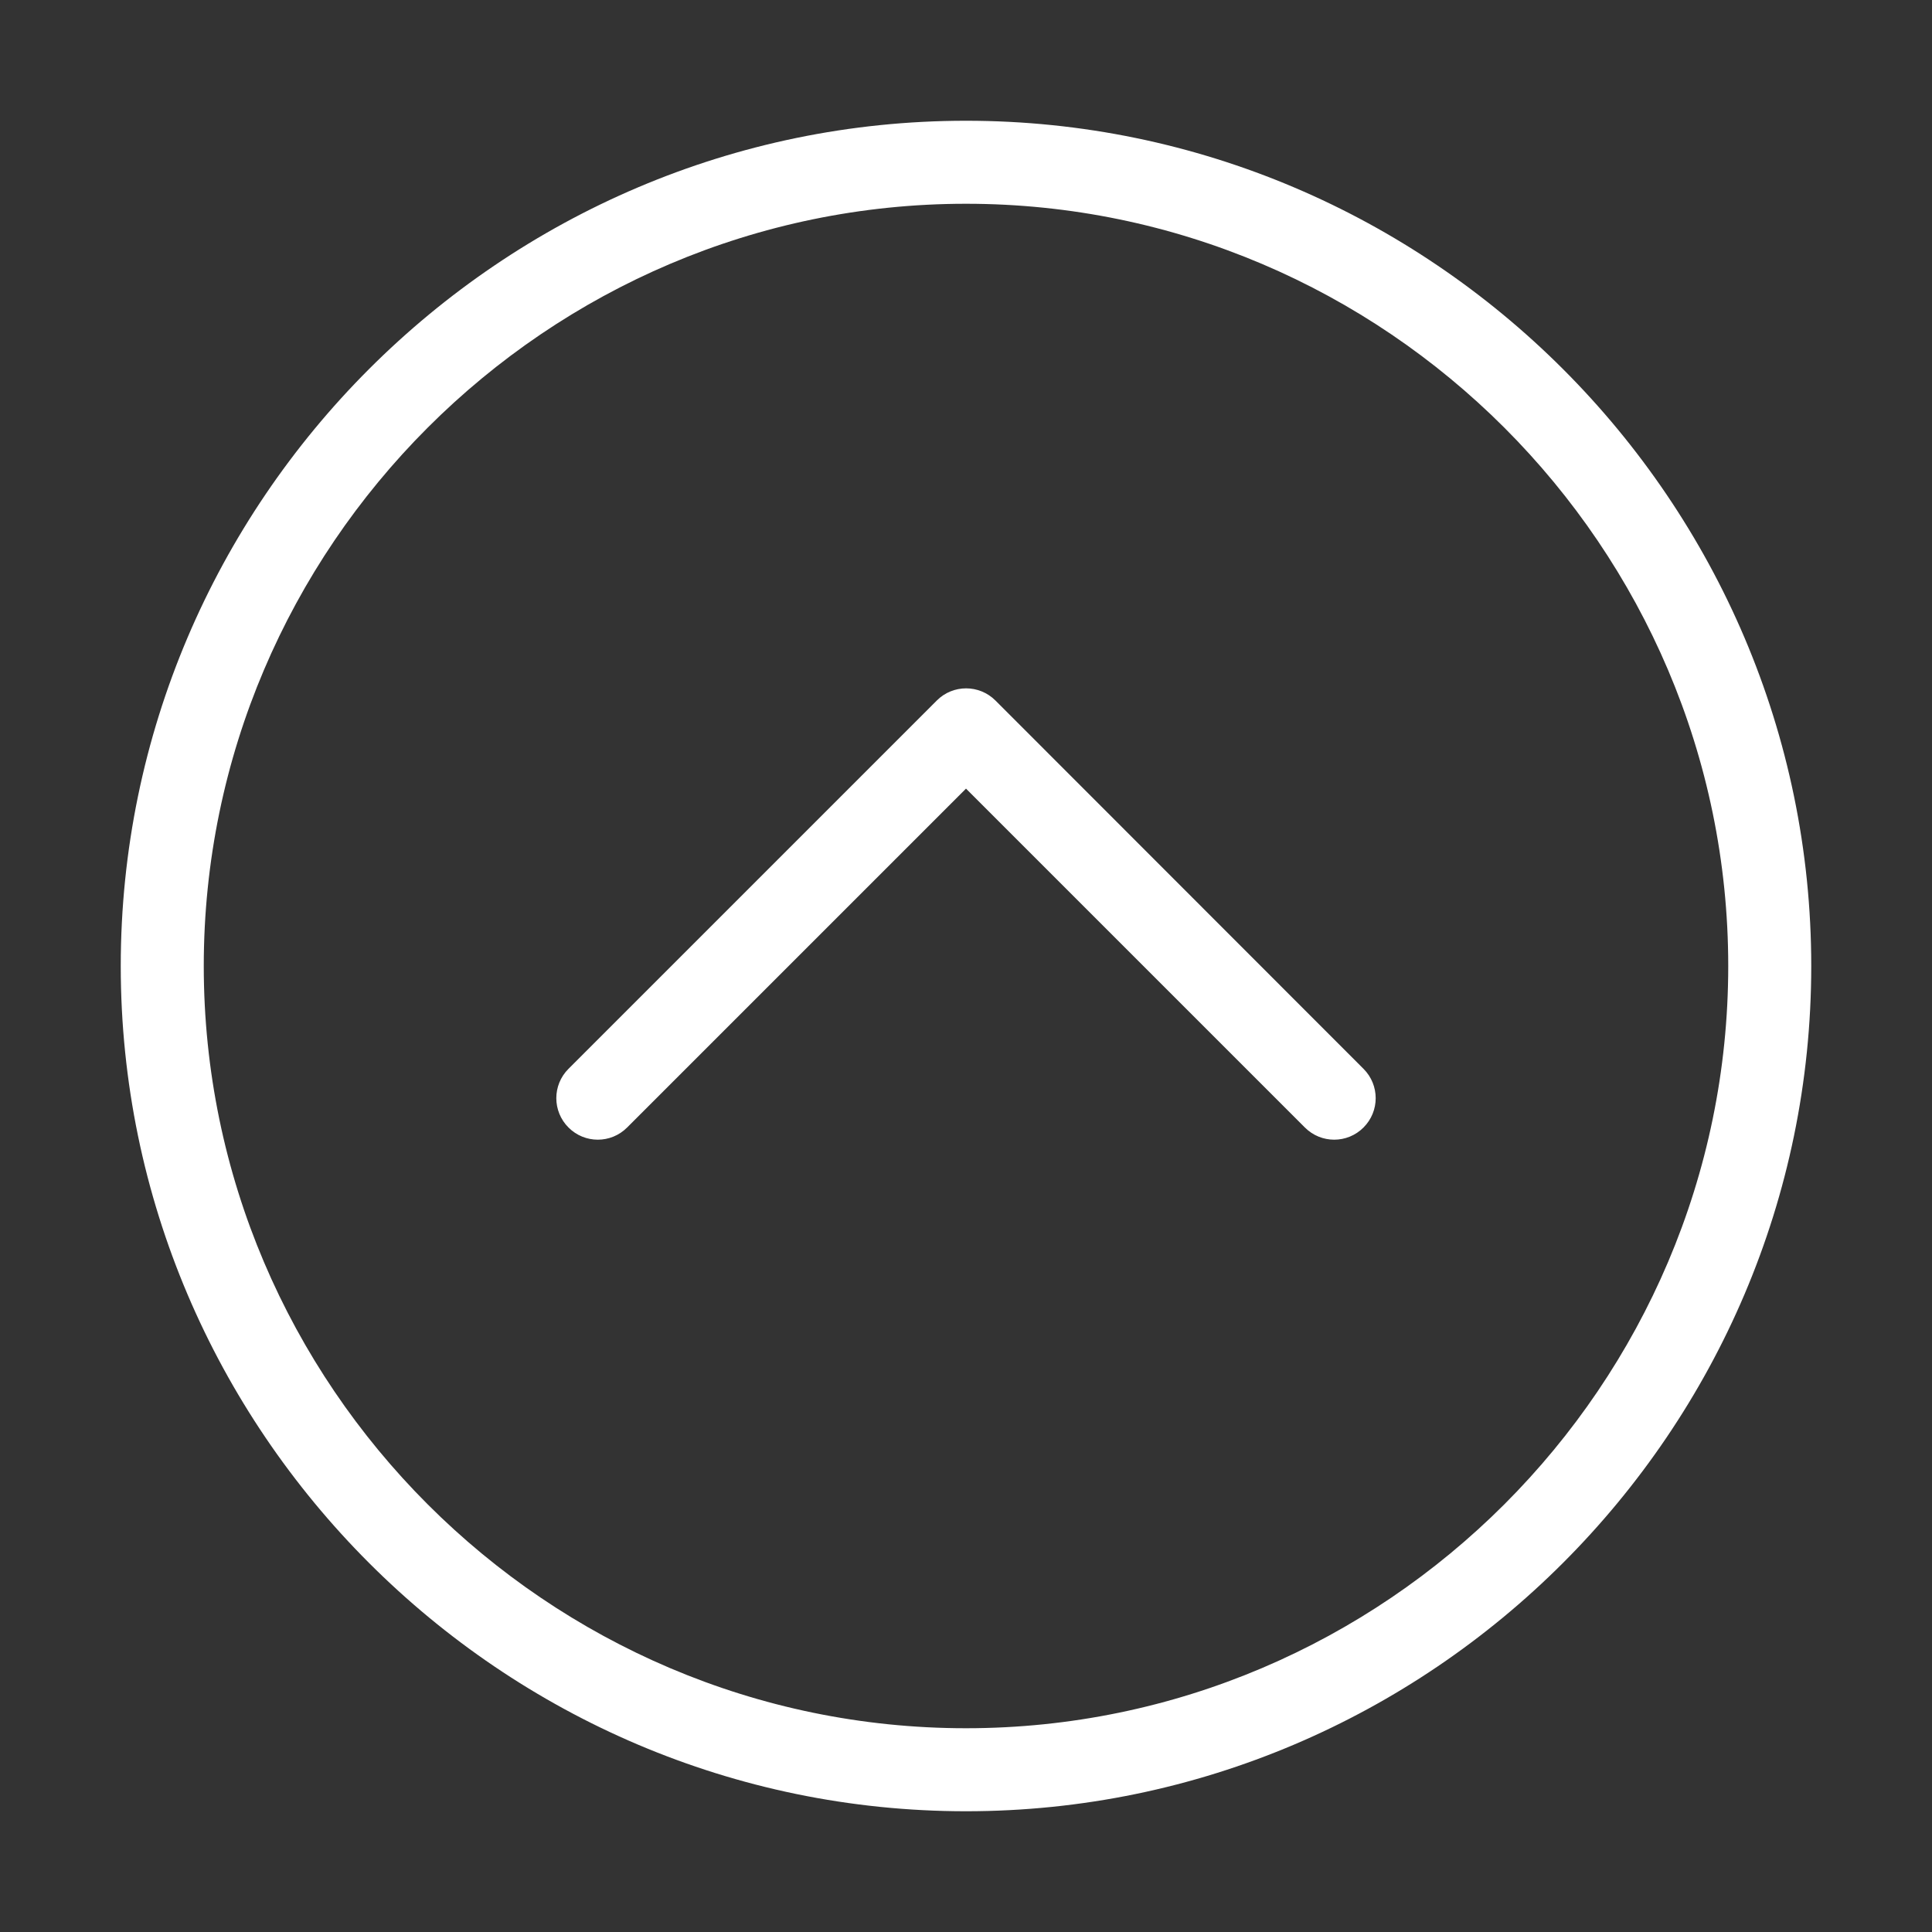 <?xml version="1.0" encoding="UTF-8"?>
<svg width="32px" height="32px" viewBox="0 0 32 32" version="1.1" xmlns="http://www.w3.org/2000/svg" xmlns:xlink="http://www.w3.org/1999/xlink">
    <rect x="0" y="0" width="32" height="32" fill="#333333" stroke="none"/>
    <title>向左</title>
    <g id="页面-1" stroke="none" stroke-width="1" fill="none" fill-rule="evenodd">
        <g id="画板" transform="translate(-434, -3460)" fill-rule="nonzero">
            <g id="向左" transform="translate(450, 3476) rotate(-270) translate(-450, -3476) translate(434, 3460)">
                <rect id="矩形" fill="#000000" opacity="0" x="0" y="0" width="32" height="32"></rect>
                <path d="M16,2 C8.3,2 2,8.3 2,16 C2,23.7 8.3,30 16,30 C23.7,30 30,23.7 30,16 C30,8.3 23.7,2 16,2 Z M16,28.625 C9.056,28.625 3.375,22.944 3.375,16 C3.375,9.056 9.056,3.375 16,3.375 C22.944,3.375 28.625,9.056 28.625,16 C28.625,22.944 22.944,28.625 16,28.625 Z M13.062,16 L18.675,10.387 C18.944,10.119 18.944,9.684 18.675,9.416 C18.406,9.147 17.972,9.147 17.703,9.416 L11.603,15.512 C11.334,15.781 11.334,16.216 11.603,16.484 L17.703,22.584 C17.972,22.853 18.406,22.853 18.675,22.584 C18.944,22.316 18.944,21.881 18.675,21.613 L13.062,16 Z" id="形状" fill="#FFFFFF"></path>
            </g>
        </g>
    </g>
</svg>